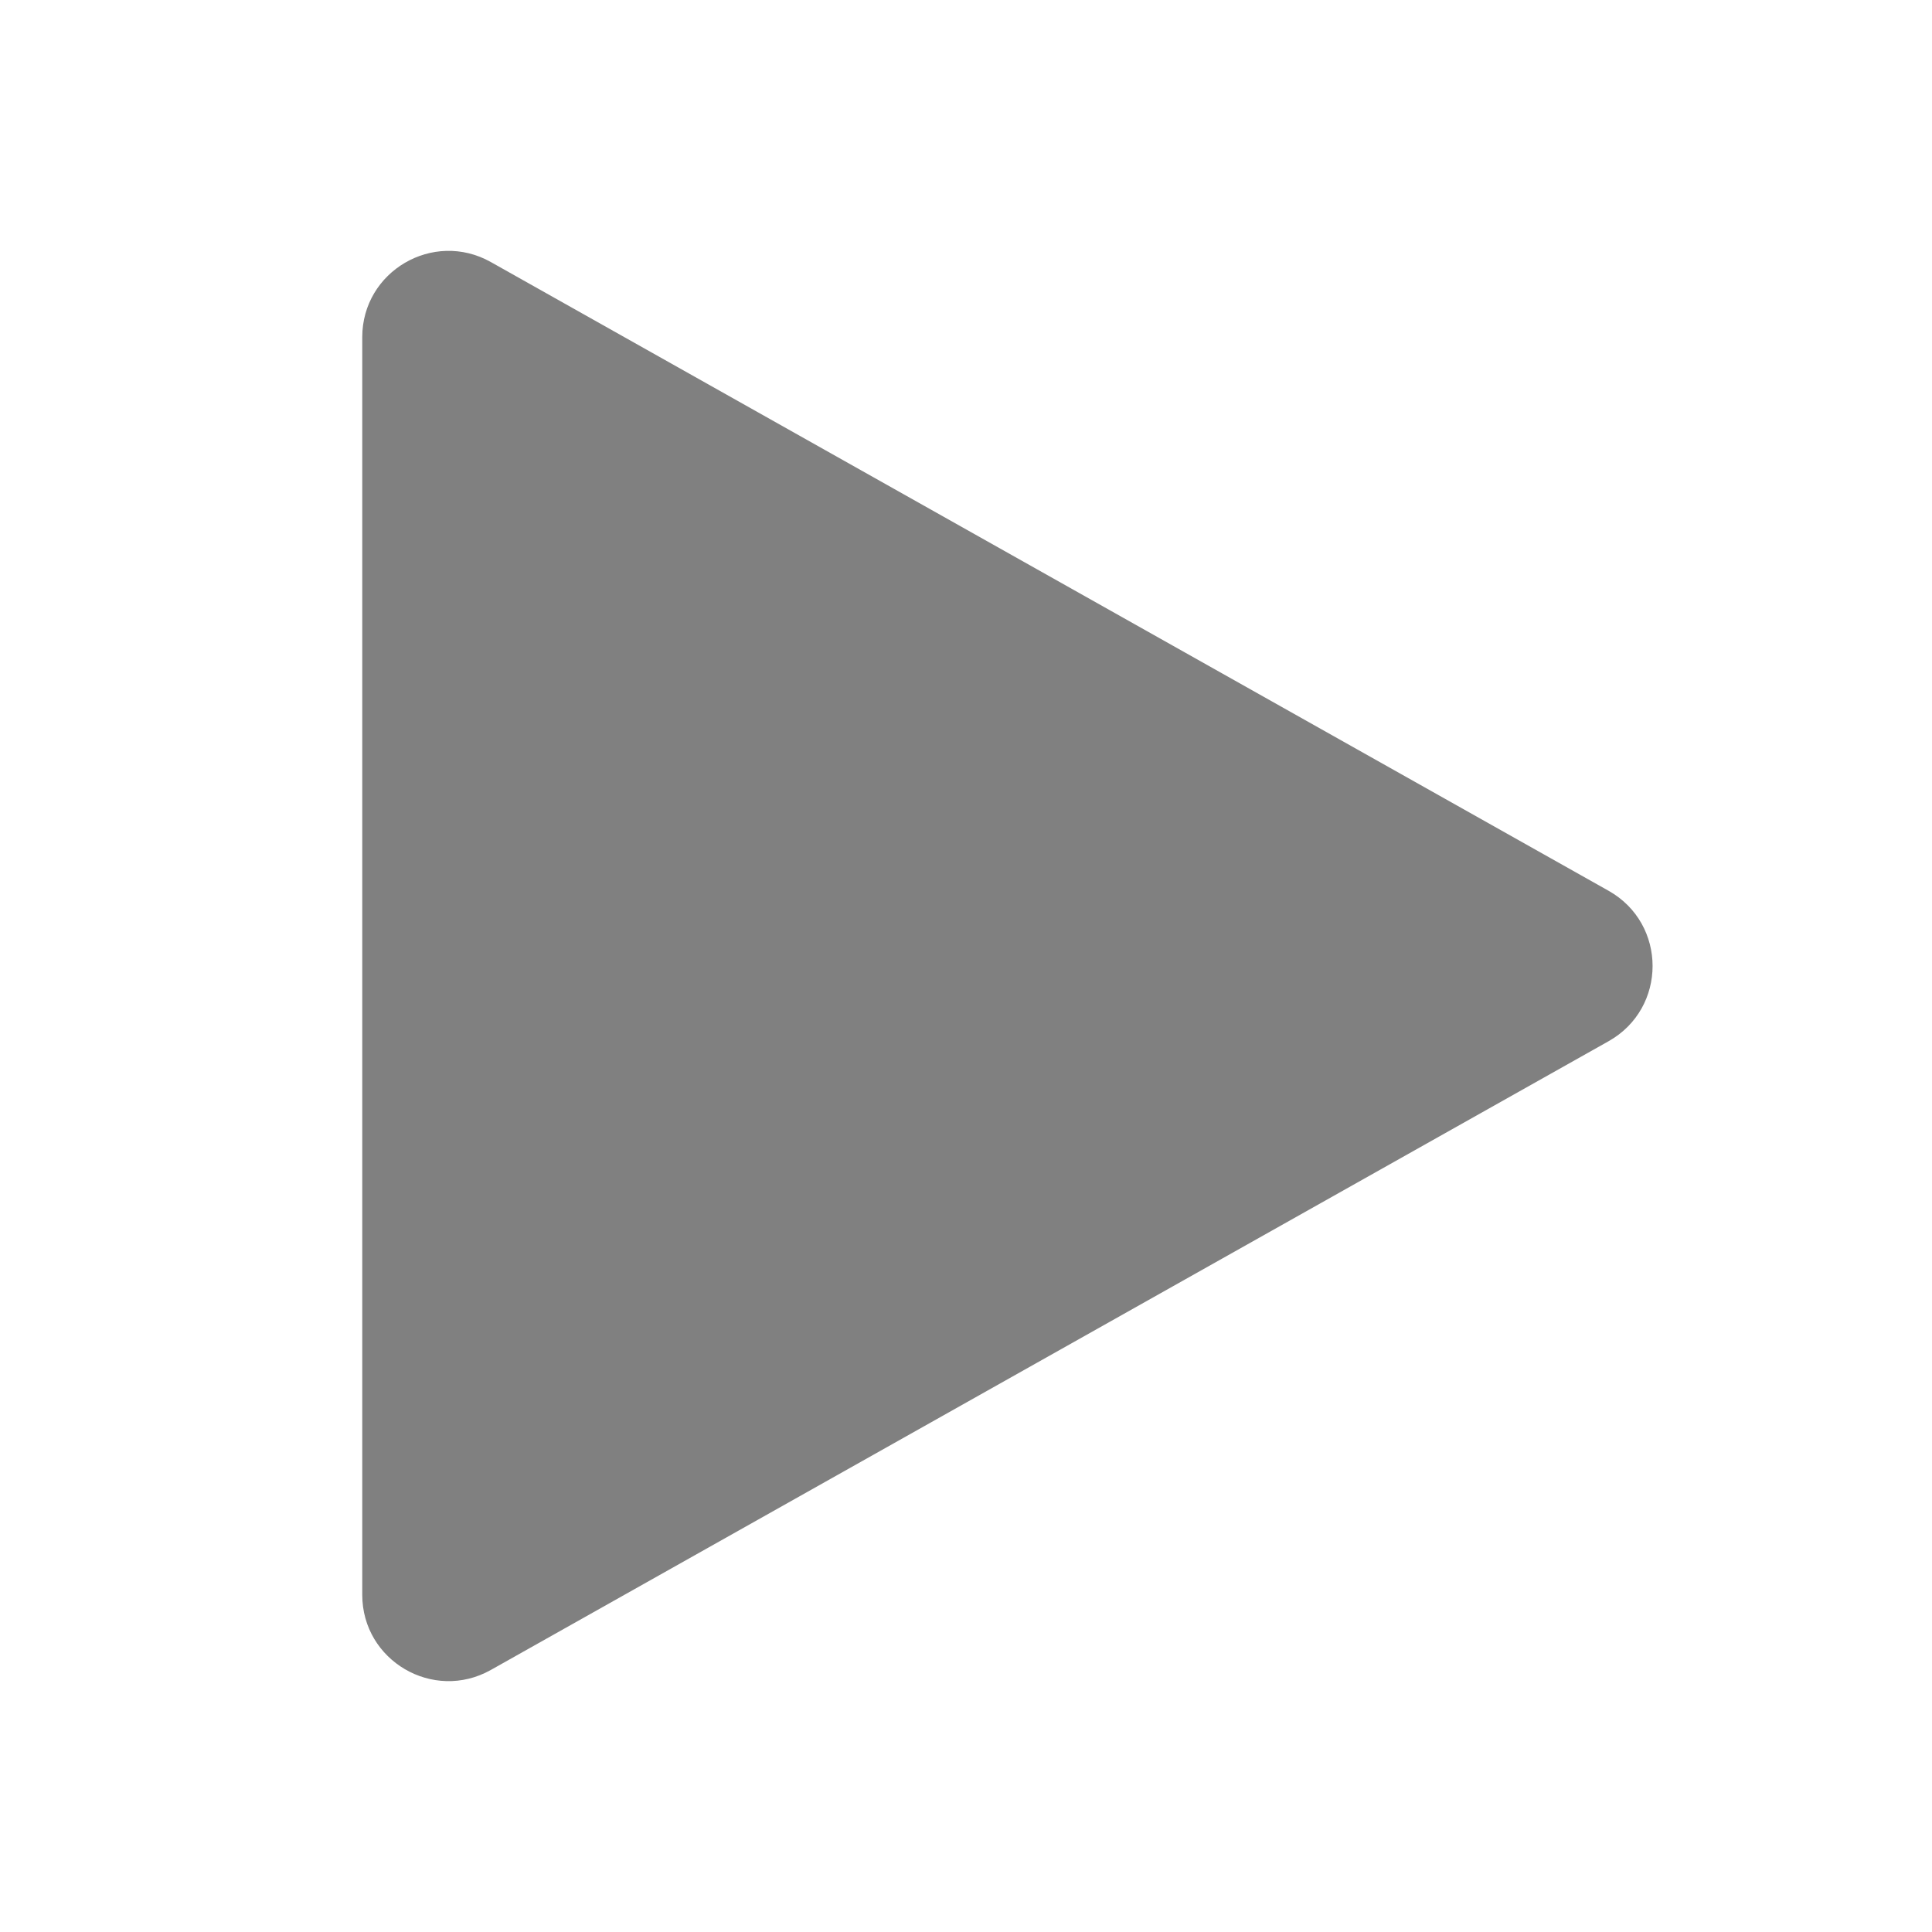 <svg width="24" height="24" viewBox="0 0 24 24" fill="none" xmlns="http://www.w3.org/2000/svg">
<path fill-rule="evenodd" clip-rule="evenodd" d="M6.097 3.255C5.382 2.854 4.5 3.37 4.5 4.189V19.811C4.5 20.63 5.382 21.146 6.097 20.745L19.983 12.934C20.711 12.524 20.711 11.476 19.983 11.066L6.097 3.255Z" fill="#808080"/>
</svg>
